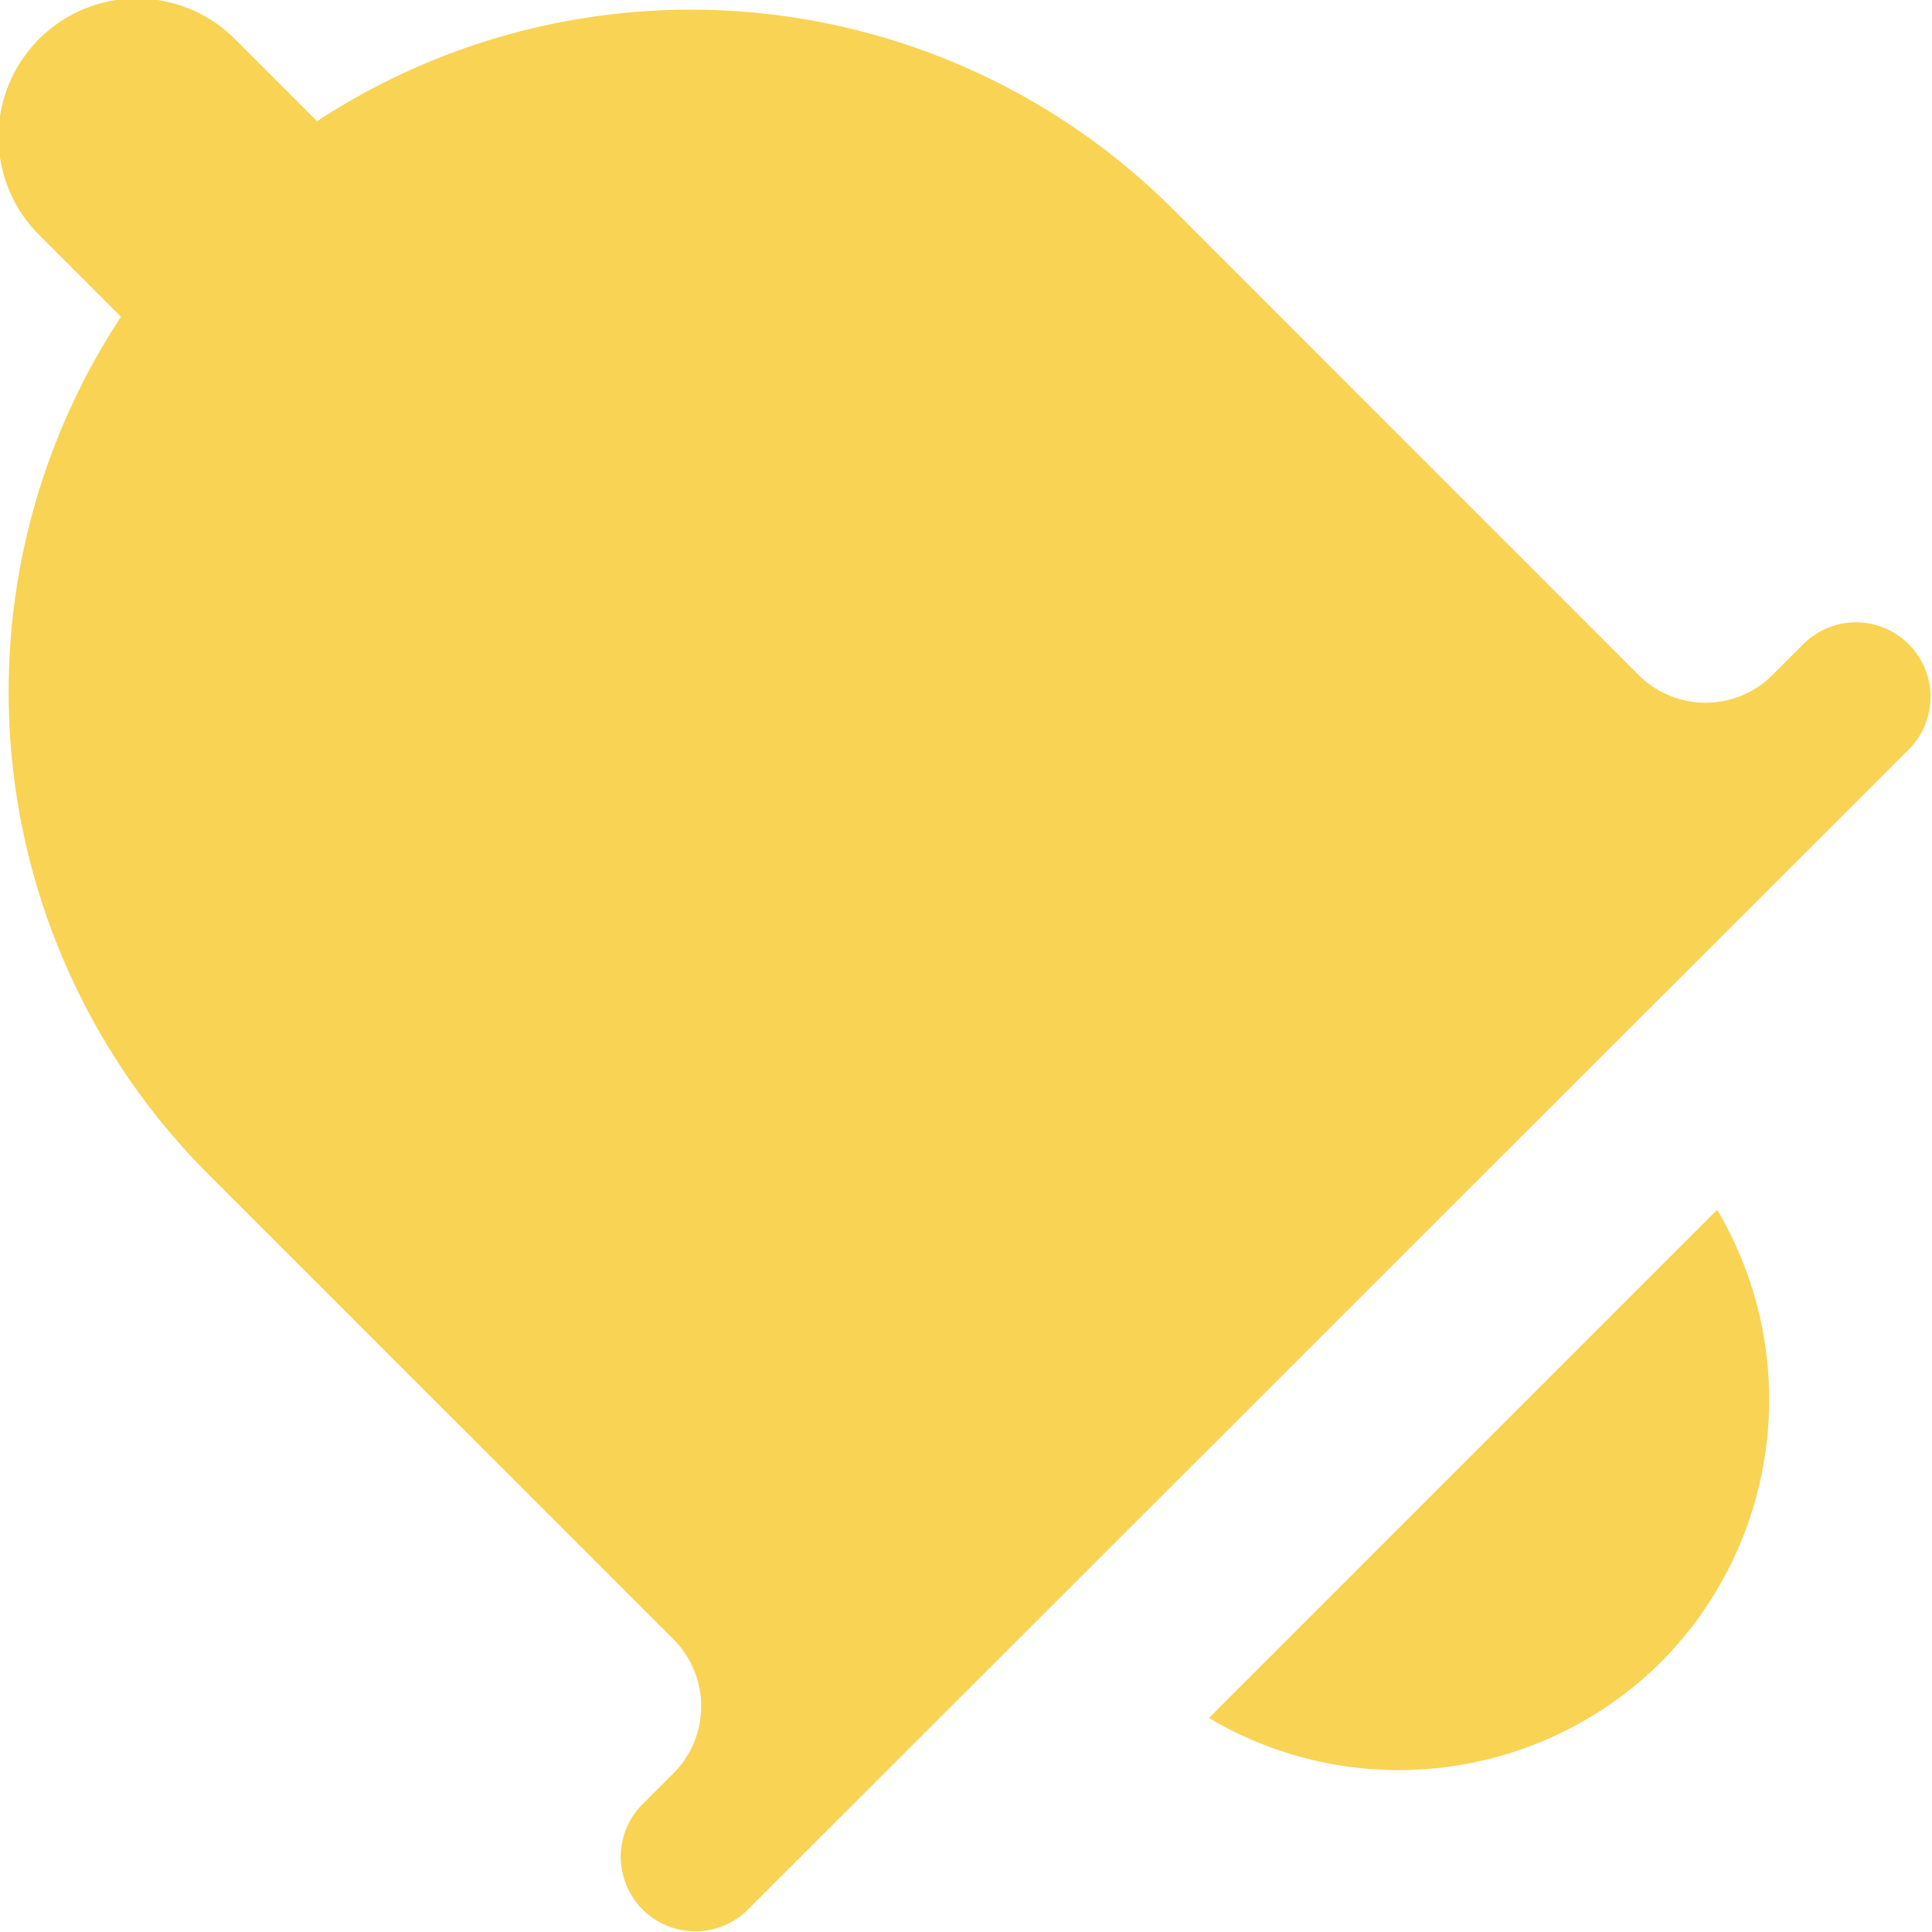 <svg xmlns="http://www.w3.org/2000/svg" width="29.702" height="29.702"><defs><clipPath id="a"><path fill="#f9d354" d="M0 0h29.702v29.702H0z" data-name="長方形 5030"/></clipPath></defs><g data-name="グループ 11096"><g fill="#f9d354" clip-path="url(#a)" data-name="グループ 11095"><path d="m27.747 9.88-.5.5a1.456 1.456 0 0 1-2.059-.006l-7.149-7.152A10.49 10.49 0 0 0 4.874 1.863L3.634.623a2.129 2.129 0 1 0-3.01 3.011L1.86 4.87A10.491 10.491 0 0 0 3.2 18.05l7.151 7.15a1.456 1.456 0 0 1 .005 2.059l-.5.5a1.146 1.146 0 0 0 1.62 1.62L29.367 11.5a1.146 1.146 0 0 0-1.62-1.62" data-name="パス 28058"/><path d="M25.537 25.551a5.726 5.726 0 0 0 .862-6.952l-7.813 7.813a5.721 5.721 0 0 0 6.951-.861" data-name="パス 28059"/></g></g></svg>